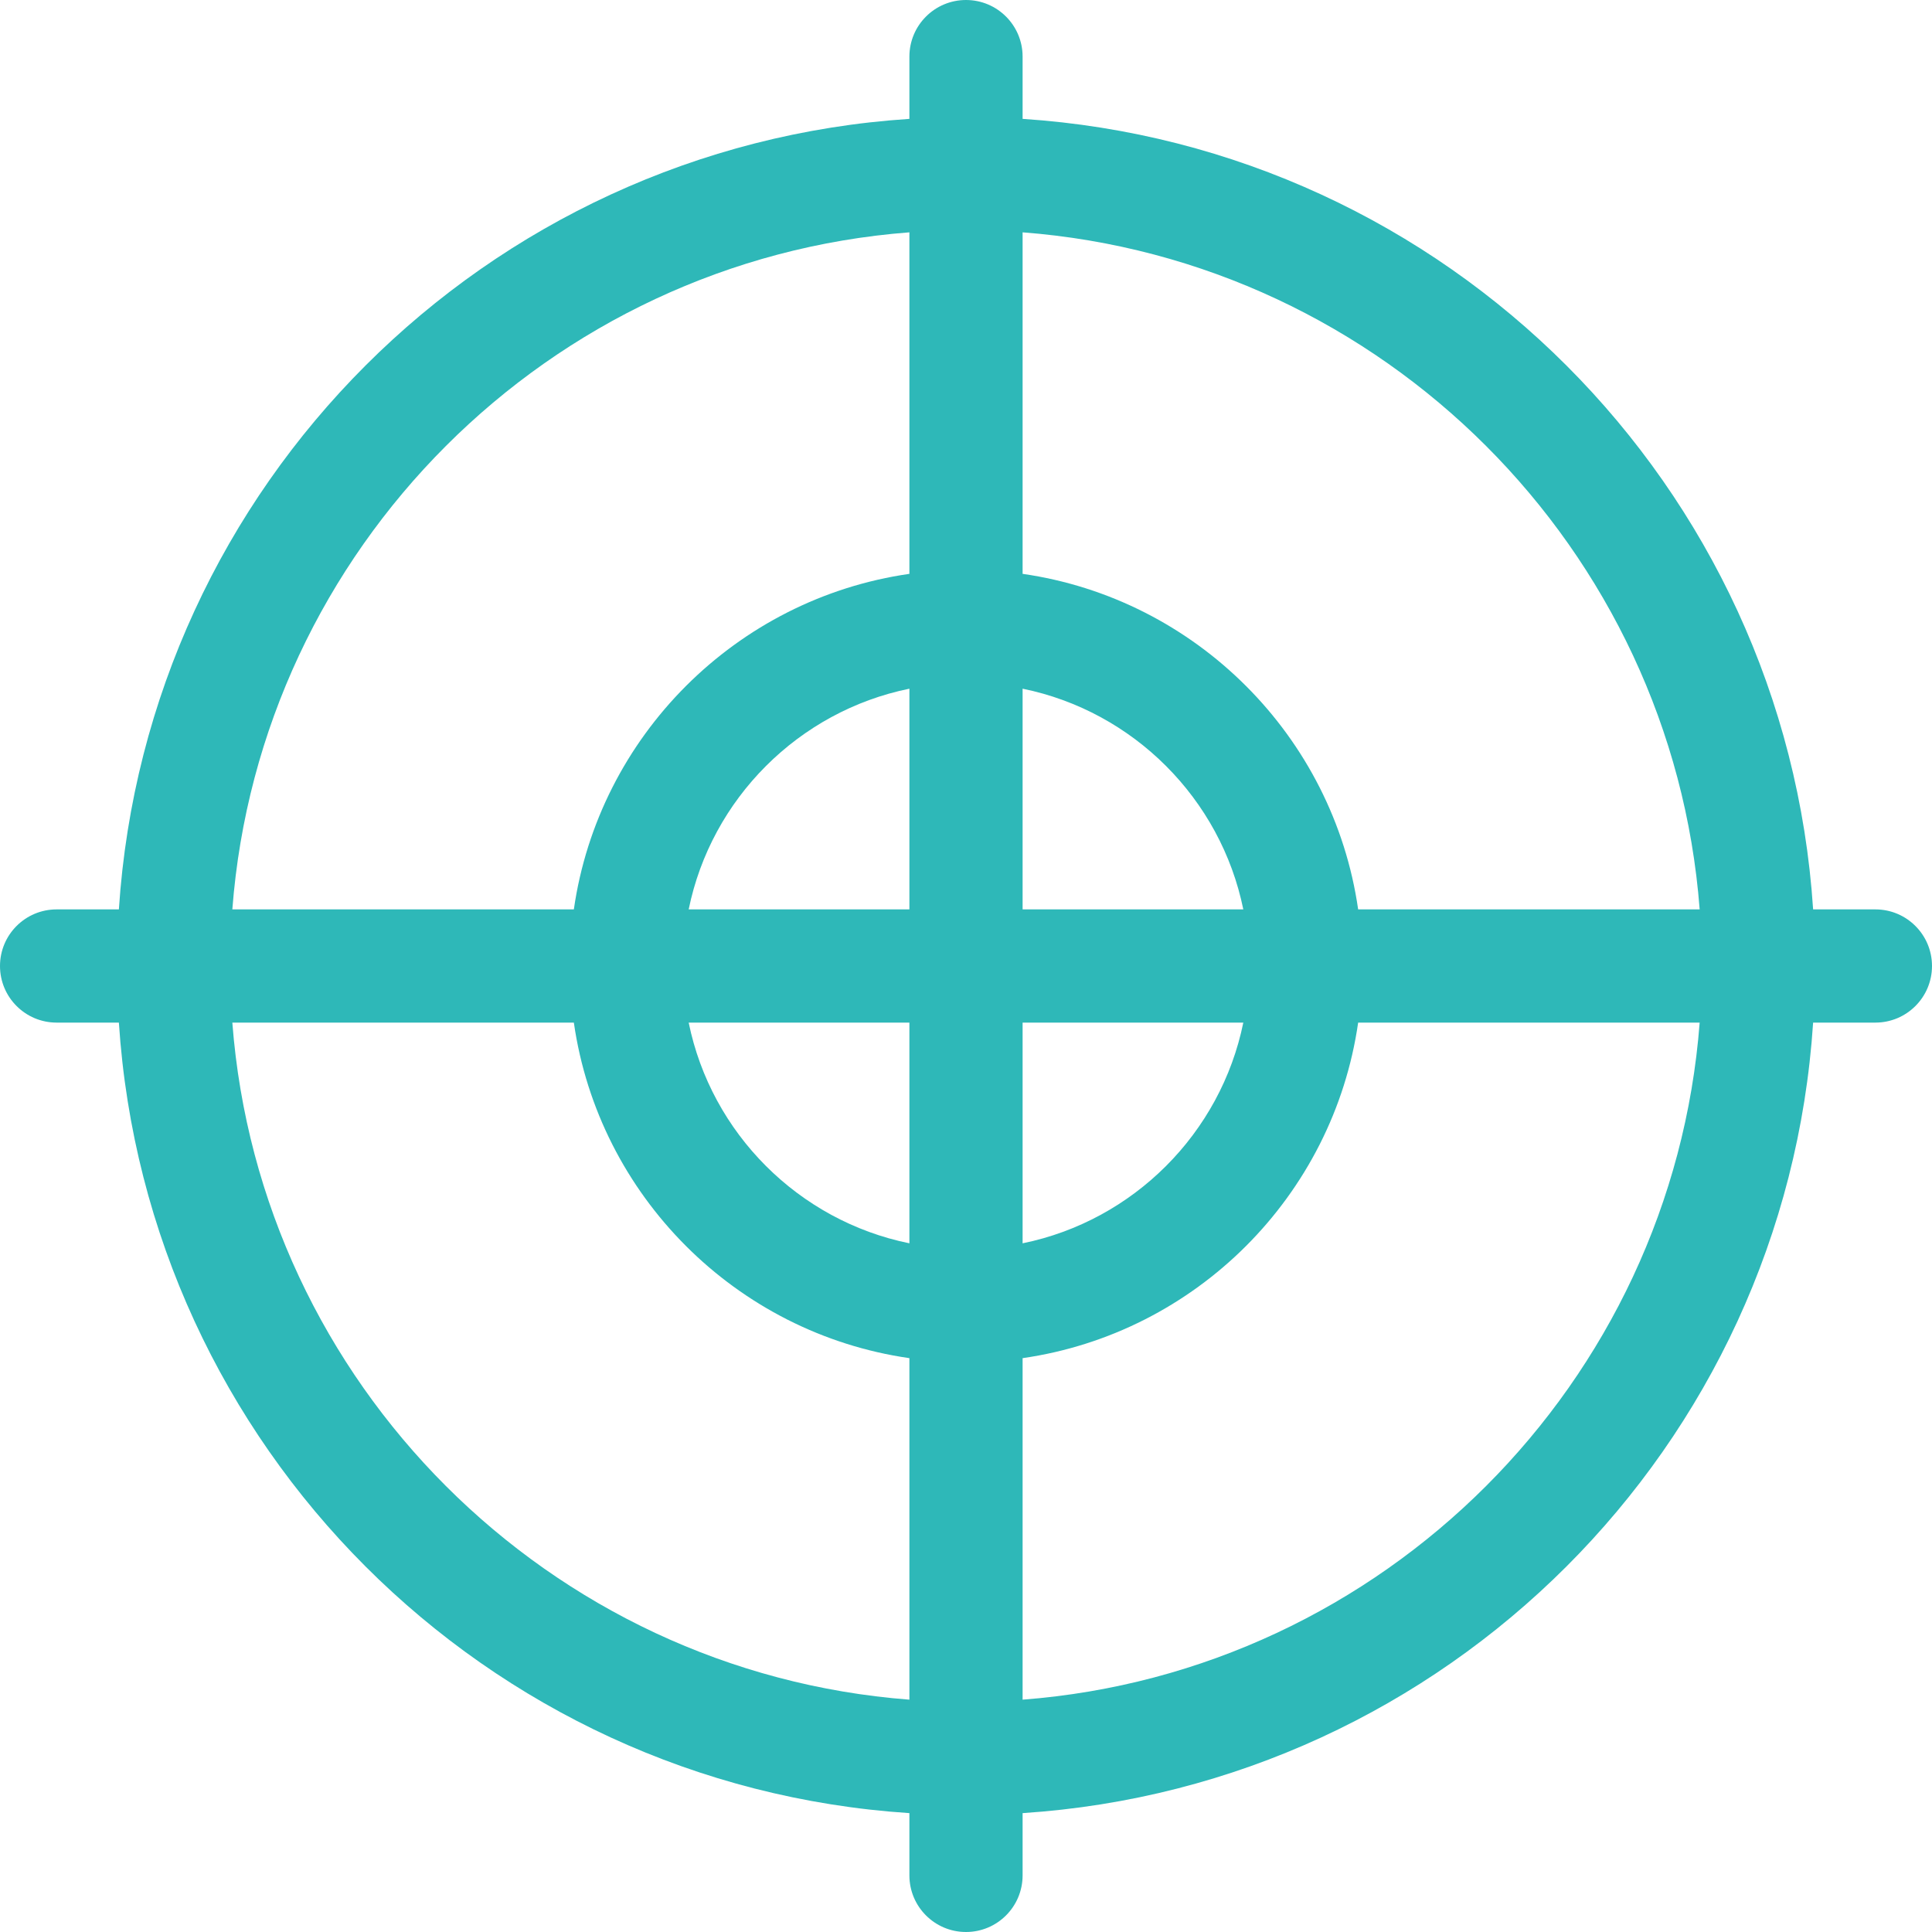 <?xml version="1.0" encoding="utf-8"?>
<!-- Generator: Adobe Illustrator 16.0.0, SVG Export Plug-In . SVG Version: 6.00 Build 0)  -->
<!DOCTYPE svg PUBLIC "-//W3C//DTD SVG 1.1//EN" "http://www.w3.org/Graphics/SVG/1.1/DTD/svg11.dtd">
<svg version="1.1" id="Capa_1" xmlns="http://www.w3.org/2000/svg" xmlns:xlink="http://www.w3.org/1999/xlink" x="0px" y="0px"
	 width="512px" height="512px" viewBox="0 0 512 512" enable-background="new 0 0 512 512" xml:space="preserve">
<path fill="#2EB8B8" d="M497,241h-16.505C473.153,128.709,383.448,38.857,271,31.504V15c0-8.284-6.716-15-15-15s-15,6.716-15,15
	v16.504C128.709,38.847,38.857,128.552,31.504,241H15c-8.284,0-15,6.716-15,15s6.716,15,15,15h16.504
	C38.847,383.291,128.551,473.143,241,480.496V497c0,8.284,6.716,15,15,15s15-6.716,15-15v-16.504
	C383.29,473.153,473.143,383.449,480.495,271H497c8.283,0,15-6.716,15-15S505.283,241,497,241z M450.429,241h-90.505
	c-6.598-45.916-43.009-82.327-88.924-88.924V61.571C366.591,68.877,443.122,145.409,450.429,241z M241,241h-58.491
	c5.979-29.344,29.146-52.51,58.491-58.49V241z M241,271v58.491c-29.345-5.979-52.51-29.146-58.491-58.491H241z M271,271h58.49
	c-5.979,29.345-29.146,52.511-58.49,58.491V271z M271,241v-58.49c29.344,5.979,52.51,29.146,58.49,58.49H271z M241,61.571v90.505
	c-45.916,6.597-82.327,43.008-88.924,88.924H61.571C68.877,145.409,145.409,68.877,241,61.571z M61.571,271h90.506
	c6.597,45.916,43.008,82.327,88.924,88.924v90.506C145.409,443.123,68.877,366.591,61.571,271z M271,450.429v-90.506
	c45.916-6.597,82.326-43.008,88.924-88.924h90.505C443.122,366.591,366.591,443.123,271,450.429z"/>
</svg>
